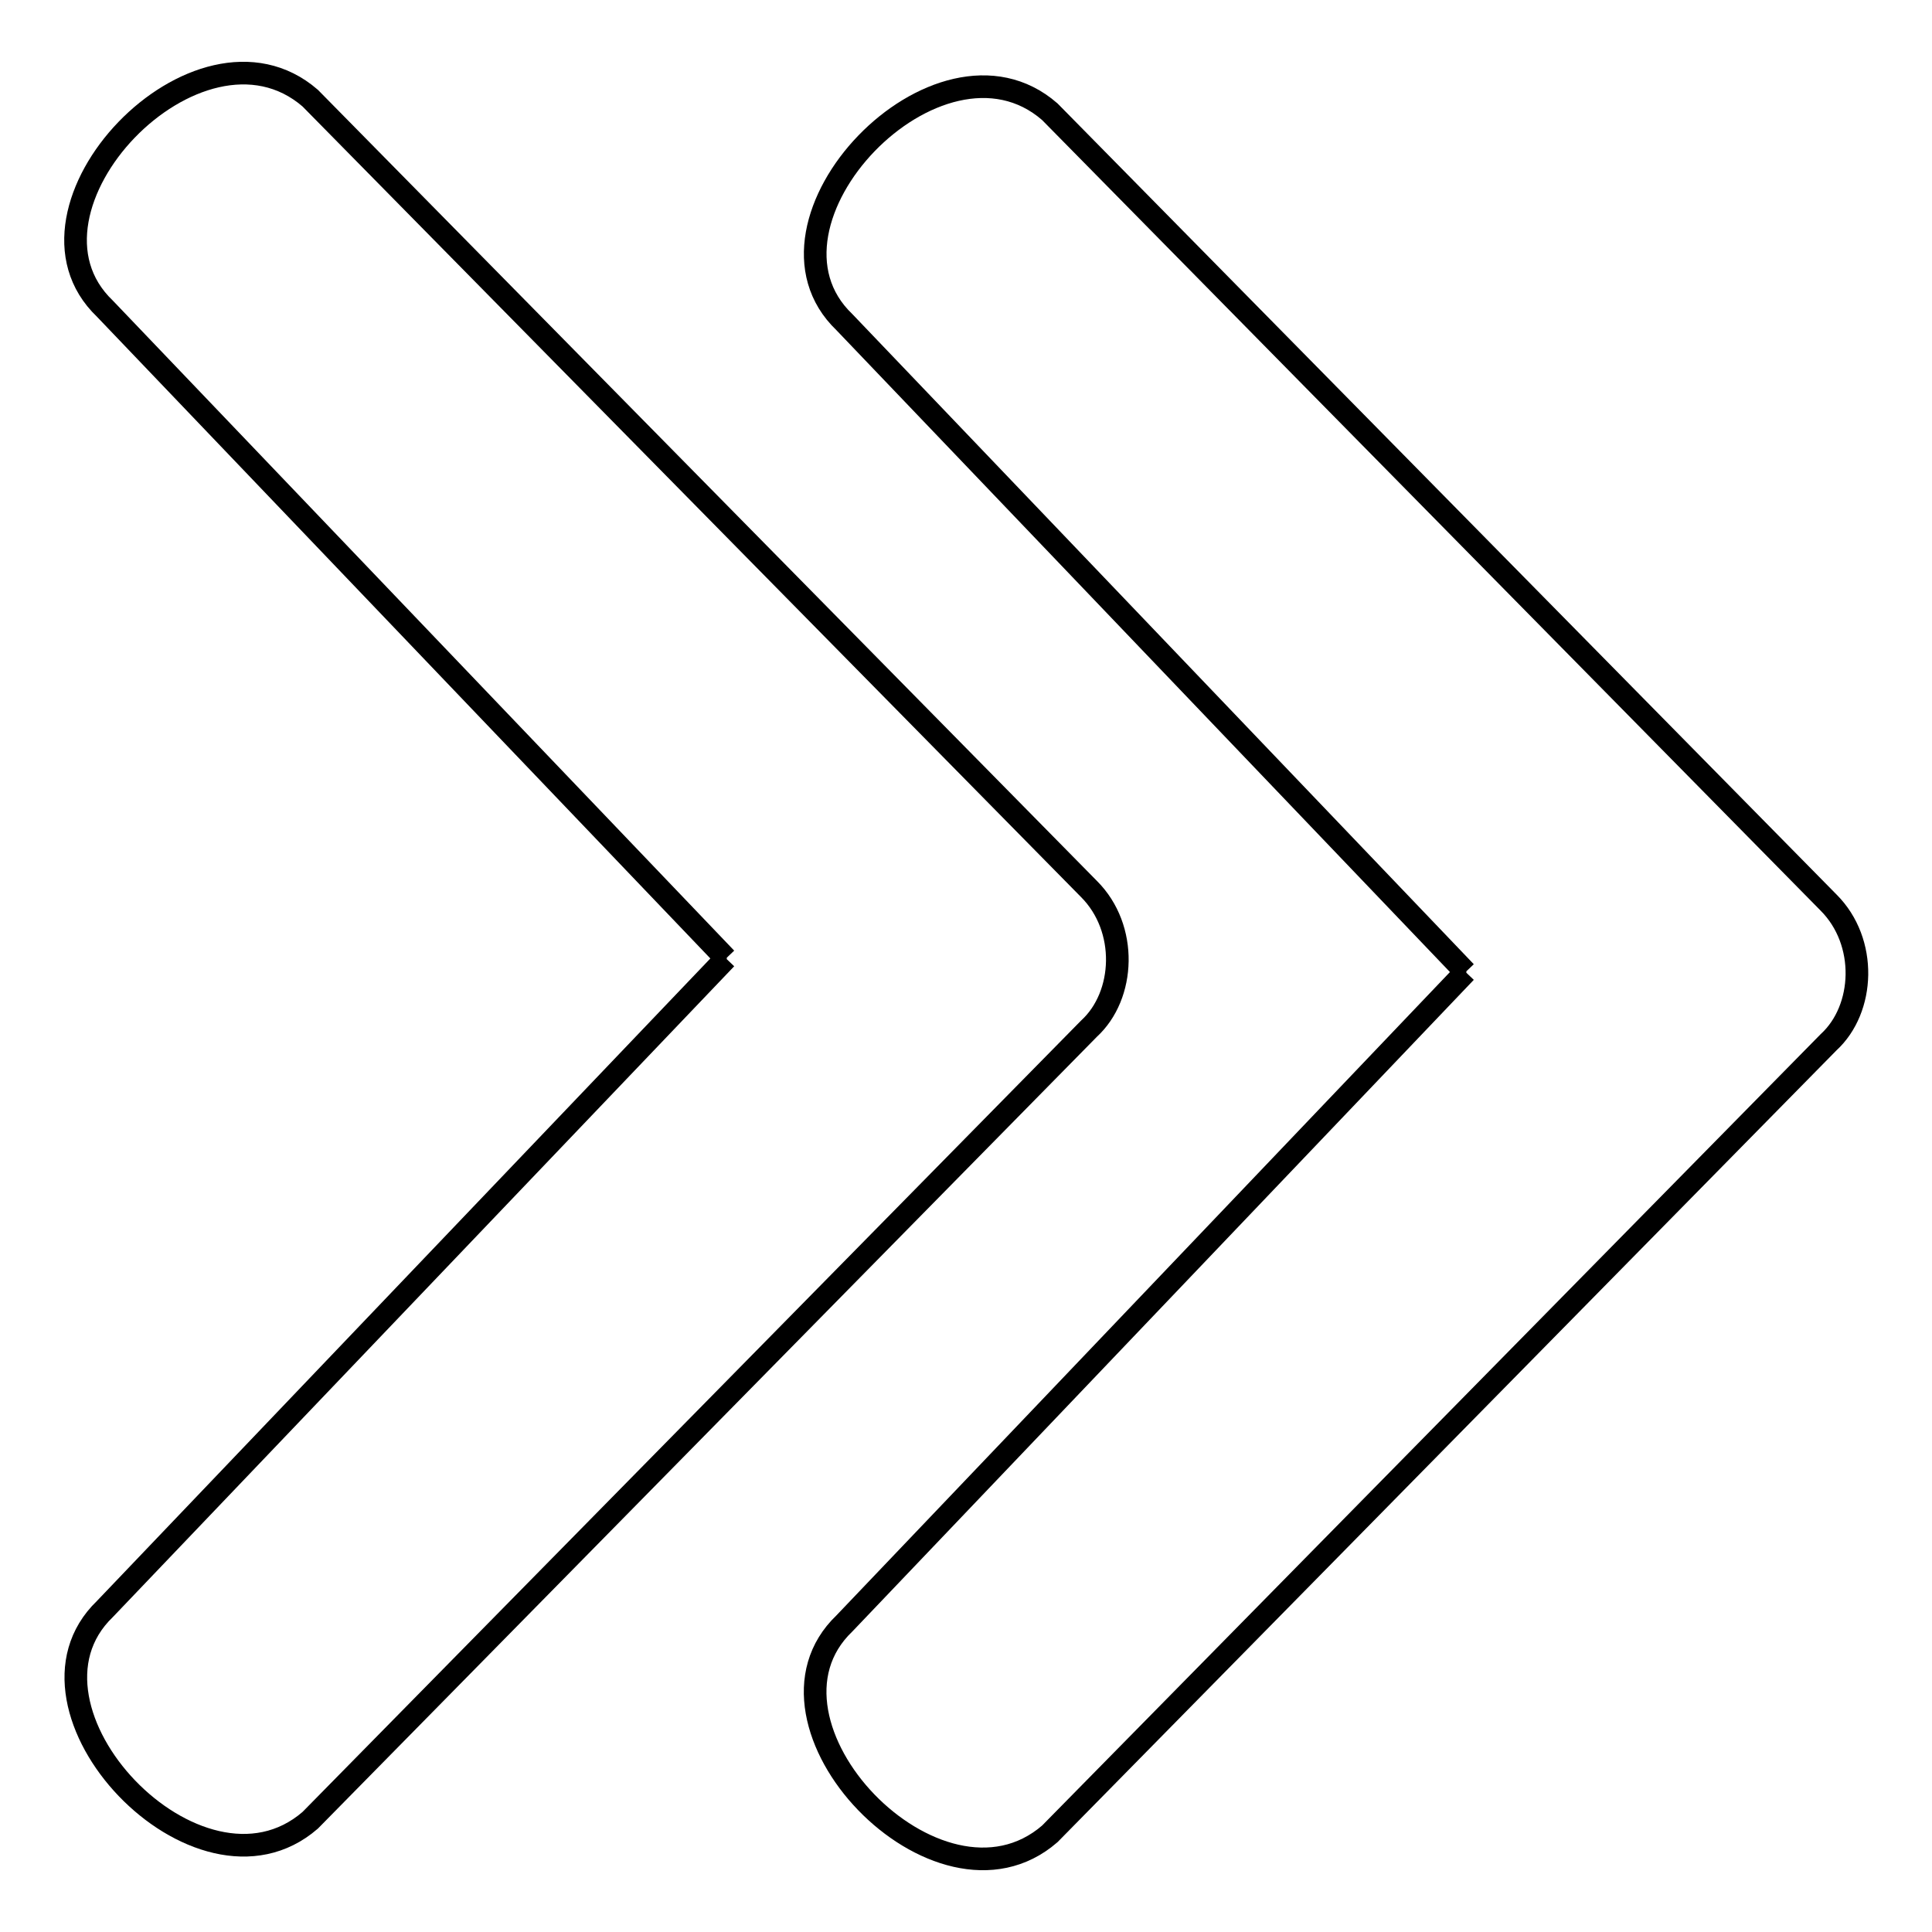 <?xml version="1.0" encoding="utf-8"?>
<!-- Svg Vector Icons : http://www.onlinewebfonts.com/icon -->
<!DOCTYPE svg PUBLIC "-//W3C//DTD SVG 1.1//EN" "http://www.w3.org/Graphics/SVG/1.1/DTD/svg11.dtd">
<svg version="1.1" xmlns="http://www.w3.org/2000/svg" xmlns:xlink="http://www.w3.org/1999/xlink" x="0px" y="0px" viewBox="0 0 256 256" enable-background="new 0 0 256 256" xml:space="preserve">
<g><g><path stroke-width="3" fill-opacity="0" stroke="#000000"  d="M13.9,213.2C0.2,226.4,26.3,254,41.1,241.2l103.2-104.9c4.8-4.4,5.2-13.3,0-18.5L41.1,13C26.3,0.2,0.1,27.7,13.9,40.9L96.2,127l0.1,0l-0.1,0L13.9,213.2z"/><path stroke-width="3" fill-opacity="0" stroke="#000000"  d="M111.9,215.1c-13.8,13.2,12.4,40.7,27.2,27.9l103.2-104.9c4.8-4.4,5.2-13.3,0-18.5L139.1,14.8c-14.7-12.8-41,14.7-27.2,27.9l82.3,86.1l0.1,0l-0.1,0L111.9,215.1z"/></g></g>
</svg>